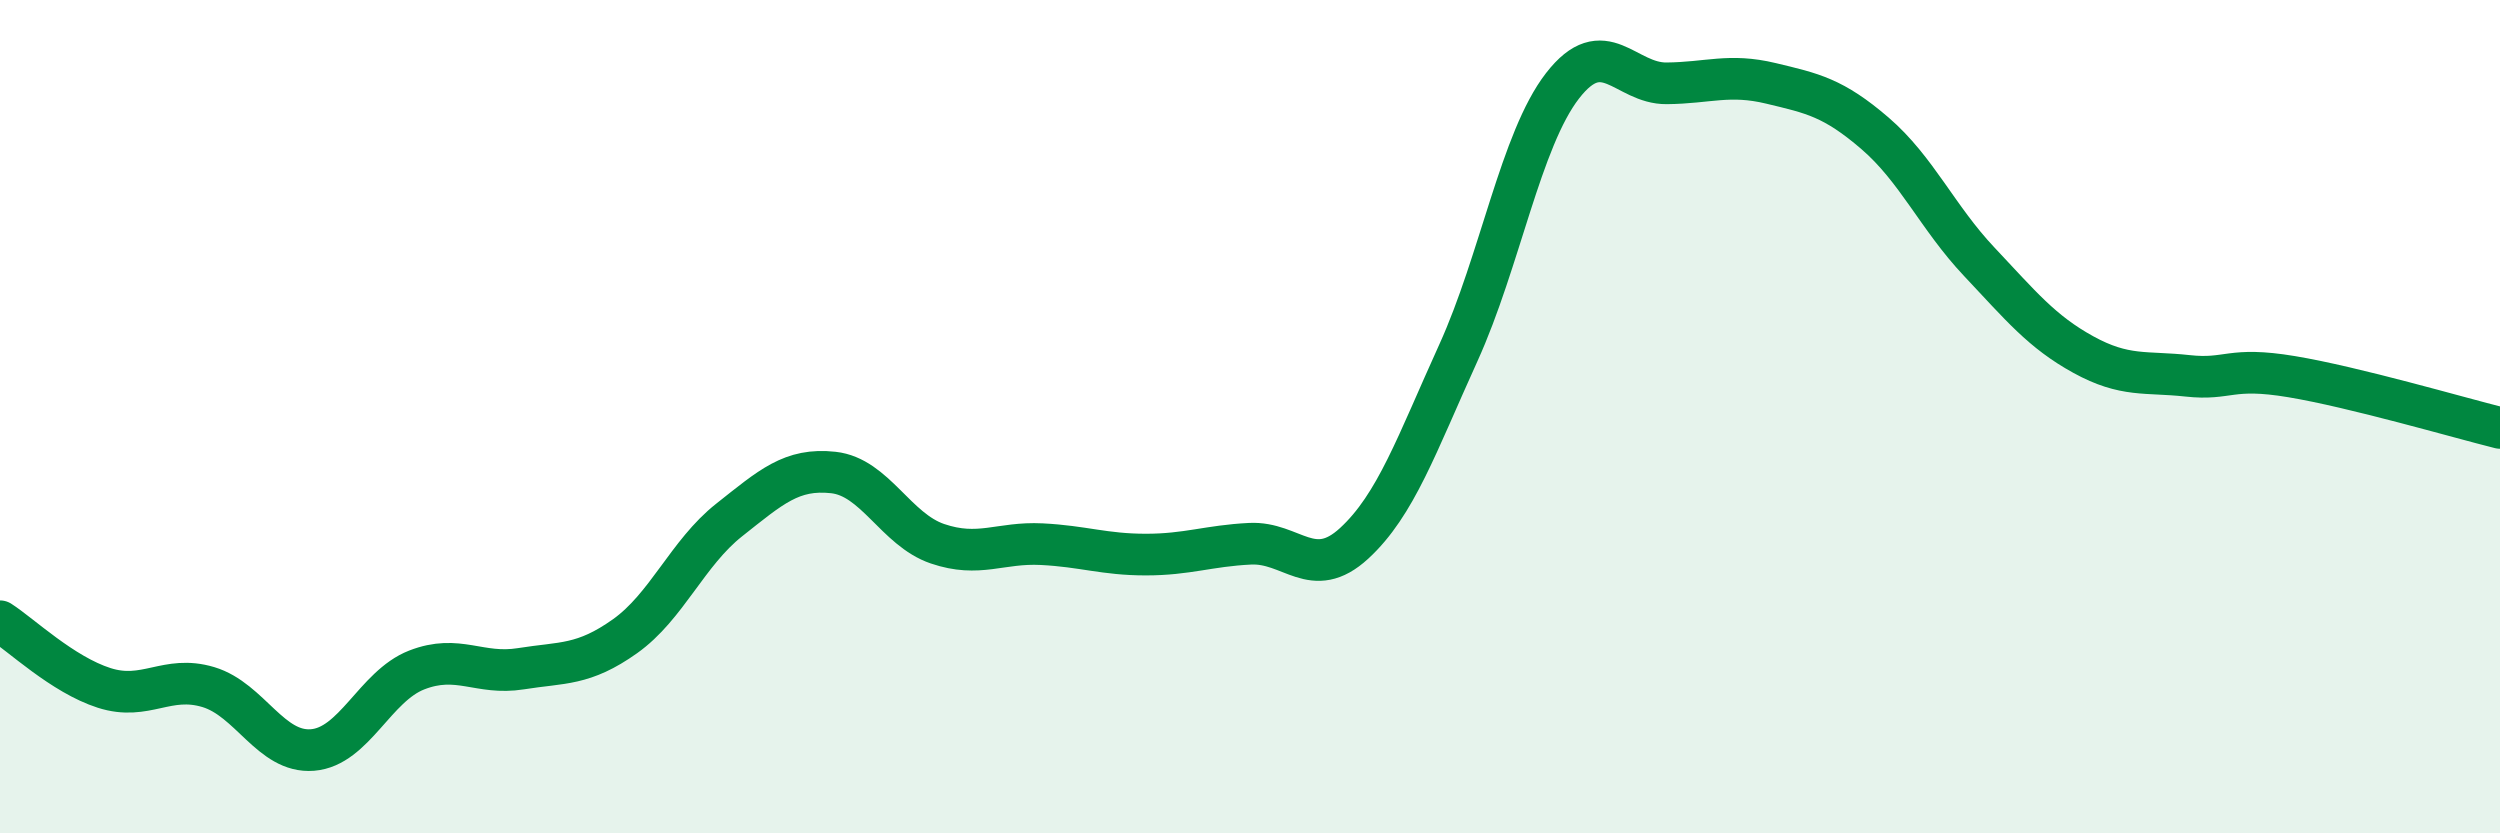 
    <svg width="60" height="20" viewBox="0 0 60 20" xmlns="http://www.w3.org/2000/svg">
      <path
        d="M 0,14.91 C 0.5,15.23 1.5,16.19 2.5,16.51 C 3.5,16.83 4,16.19 5,16.49 C 6,16.79 6.5,18.08 7.5,18 C 8.5,17.92 9,16.47 10,16.08 C 11,15.69 11.5,16.21 12.5,16.05 C 13.5,15.89 14,15.98 15,15.27 C 16,14.56 16.5,13.27 17.5,12.48 C 18.5,11.69 19,11.23 20,11.34 C 21,11.45 21.5,12.71 22.5,13.05 C 23.5,13.39 24,13.01 25,13.06 C 26,13.11 26.5,13.31 27.5,13.31 C 28.5,13.31 29,13.1 30,13.05 C 31,13 31.5,13.96 32.5,13.04 C 33.5,12.12 34,10.67 35,8.47 C 36,6.27 36.5,3.35 37.5,2.06 C 38.5,0.77 39,2.01 40,2 C 41,1.99 41.5,1.76 42.5,2 C 43.5,2.24 44,2.34 45,3.2 C 46,4.06 46.5,5.22 47.5,6.28 C 48.5,7.34 49,7.96 50,8.51 C 51,9.06 51.5,8.91 52.5,9.02 C 53.5,9.13 53.5,8.79 55,9.04 C 56.5,9.29 59,10.02 60,10.27L60 20L0 20Z"
        fill="#008740"
        opacity="0.1"
        stroke-linecap="round"
        stroke-linejoin="round"
      />
      <path
        d="M 0,14.91 C 0.5,15.23 1.5,16.19 2.5,16.51 C 3.5,16.83 4,16.19 5,16.49 C 6,16.79 6.5,18.08 7.5,18 C 8.5,17.92 9,16.47 10,16.08 C 11,15.69 11.5,16.21 12.5,16.05 C 13.5,15.89 14,15.98 15,15.27 C 16,14.56 16.5,13.27 17.5,12.48 C 18.5,11.69 19,11.23 20,11.34 C 21,11.45 21.5,12.71 22.5,13.05 C 23.5,13.39 24,13.01 25,13.06 C 26,13.11 26.5,13.31 27.5,13.31 C 28.5,13.31 29,13.1 30,13.05 C 31,13 31.5,13.96 32.5,13.04 C 33.5,12.12 34,10.67 35,8.47 C 36,6.27 36.5,3.35 37.5,2.06 C 38.5,0.77 39,2.01 40,2 C 41,1.99 41.5,1.76 42.5,2 C 43.5,2.24 44,2.34 45,3.2 C 46,4.06 46.5,5.22 47.5,6.28 C 48.5,7.34 49,7.96 50,8.51 C 51,9.06 51.5,8.91 52.5,9.02 C 53.5,9.13 53.5,8.79 55,9.04 C 56.5,9.29 59,10.02 60,10.27"
        stroke="#008740"
        stroke-width="1"
        fill="none"
        stroke-linecap="round"
        stroke-linejoin="round"
      />
    </svg>
  
